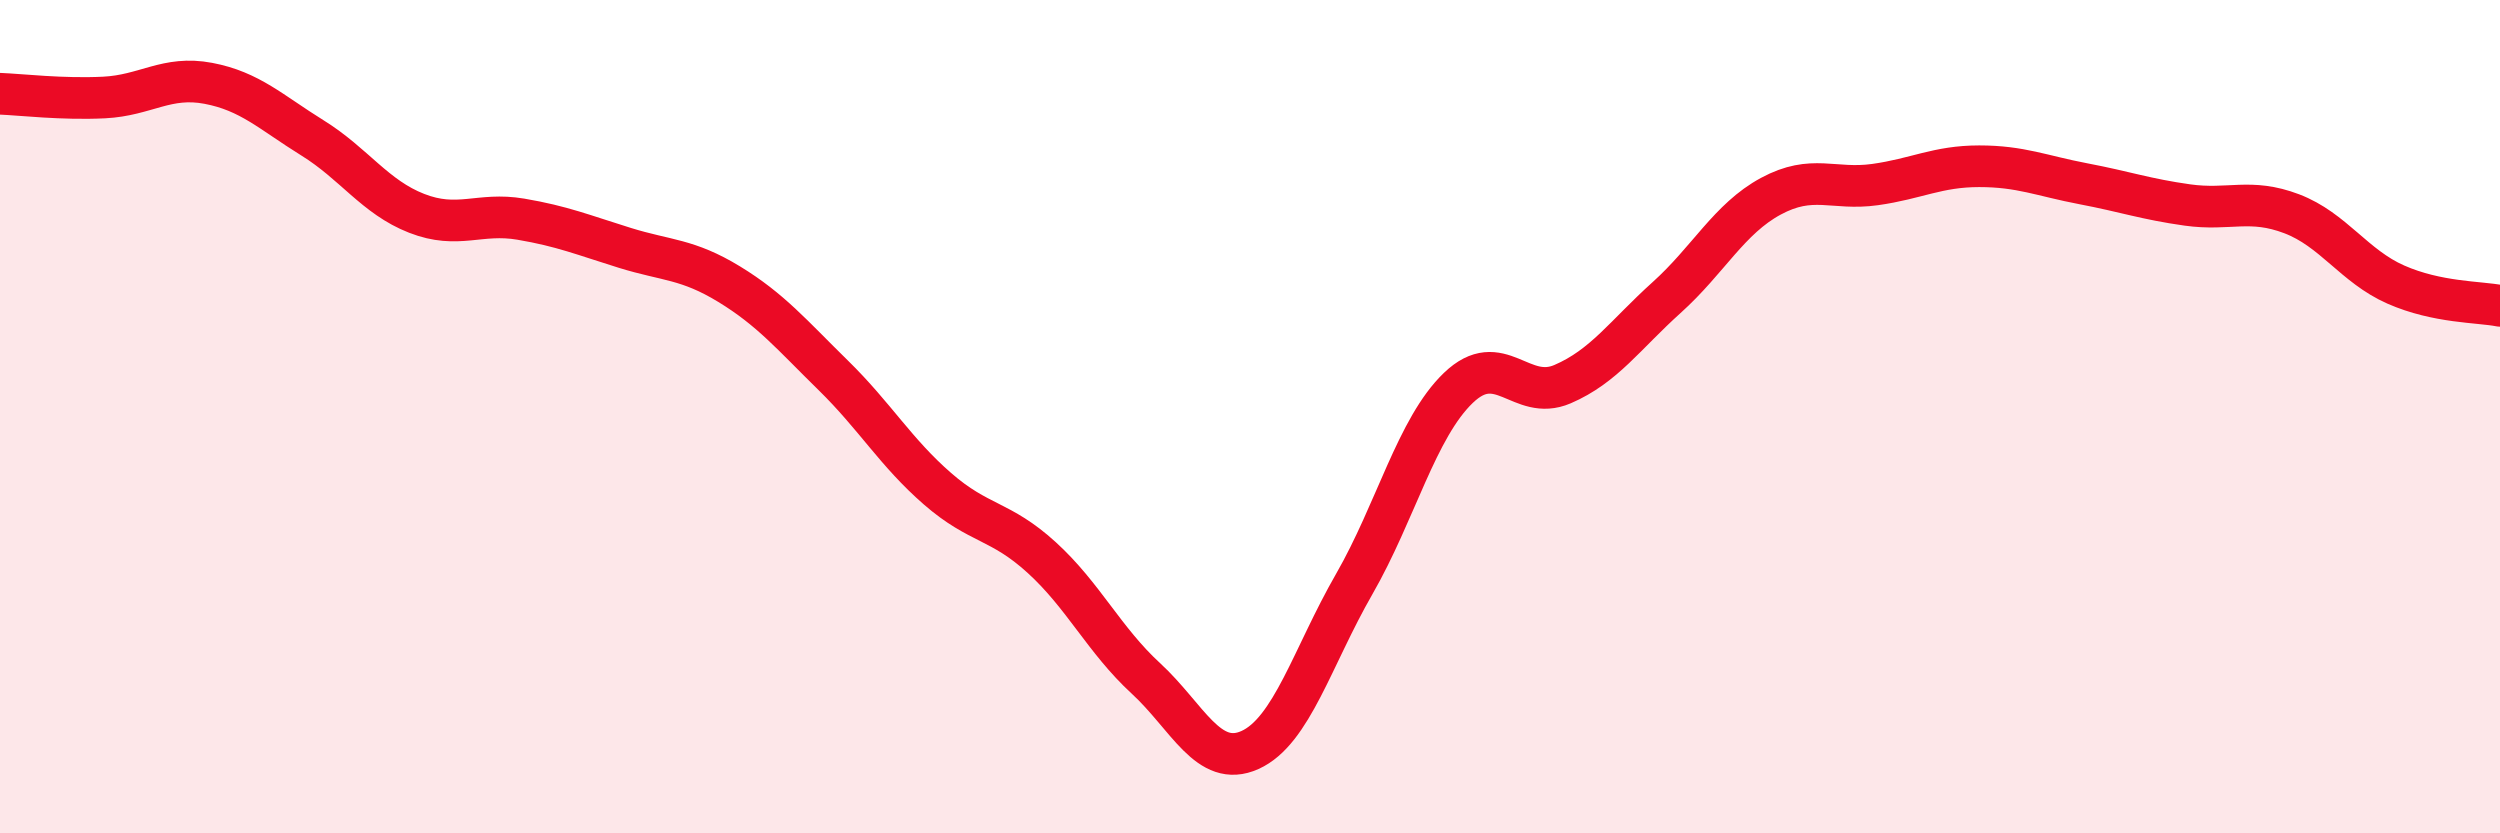 
    <svg width="60" height="20" viewBox="0 0 60 20" xmlns="http://www.w3.org/2000/svg">
      <path
        d="M 0,2.25 C 0.5,2.27 1.5,2.39 2.5,2.34 C 3.5,2.29 4,1.81 5,2 C 6,2.19 6.5,2.69 7.5,3.31 C 8.5,3.93 9,4.73 10,5.12 C 11,5.51 11.5,5.09 12.5,5.26 C 13.5,5.43 14,5.64 15,5.95 C 16,6.26 16.5,6.21 17.5,6.82 C 18.5,7.43 19,8.03 20,9.01 C 21,9.99 21.5,10.86 22.5,11.73 C 23.5,12.6 24,12.47 25,13.38 C 26,14.29 26.5,15.36 27.5,16.28 C 28.5,17.2 29,18.45 30,18 C 31,17.55 31.5,15.76 32.5,14.02 C 33.5,12.28 34,10.27 35,9.31 C 36,8.35 36.5,9.65 37.5,9.22 C 38.5,8.79 39,8.04 40,7.14 C 41,6.24 41.5,5.25 42.5,4.71 C 43.5,4.17 44,4.57 45,4.43 C 46,4.29 46.5,3.99 47.5,3.99 C 48.5,3.99 49,4.22 50,4.41 C 51,4.6 51.5,4.78 52.5,4.92 C 53.5,5.06 54,4.75 55,5.13 C 56,5.51 56.5,6.39 57.5,6.83 C 58.5,7.27 59.5,7.24 60,7.34L60 20L0 20Z"
        fill="#EB0A25"
        opacity="0.1"
        stroke-linecap="round"
        stroke-linejoin="round"
      />
      <path
        d="M 0,2.25 C 0.5,2.27 1.5,2.39 2.5,2.34 C 3.5,2.29 4,1.81 5,2 C 6,2.19 6.5,2.69 7.5,3.31 C 8.5,3.93 9,4.73 10,5.12 C 11,5.51 11.5,5.09 12.5,5.26 C 13.5,5.43 14,5.64 15,5.95 C 16,6.26 16.5,6.21 17.5,6.82 C 18.5,7.43 19,8.03 20,9.01 C 21,9.99 21.5,10.86 22.5,11.73 C 23.5,12.6 24,12.47 25,13.38 C 26,14.29 26.5,15.36 27.5,16.28 C 28.5,17.2 29,18.45 30,18 C 31,17.55 31.5,15.76 32.5,14.02 C 33.5,12.28 34,10.27 35,9.31 C 36,8.35 36.5,9.65 37.5,9.22 C 38.5,8.79 39,8.04 40,7.14 C 41,6.24 41.5,5.25 42.5,4.71 C 43.5,4.17 44,4.57 45,4.43 C 46,4.29 46.5,3.99 47.5,3.99 C 48.5,3.99 49,4.22 50,4.41 C 51,4.6 51.5,4.78 52.5,4.92 C 53.5,5.06 54,4.75 55,5.13 C 56,5.51 56.5,6.39 57.5,6.83 C 58.5,7.27 59.5,7.24 60,7.34"
        stroke="#EB0A25"
        stroke-width="1"
        fill="none"
        stroke-linecap="round"
        stroke-linejoin="round"
      />
    </svg>
  